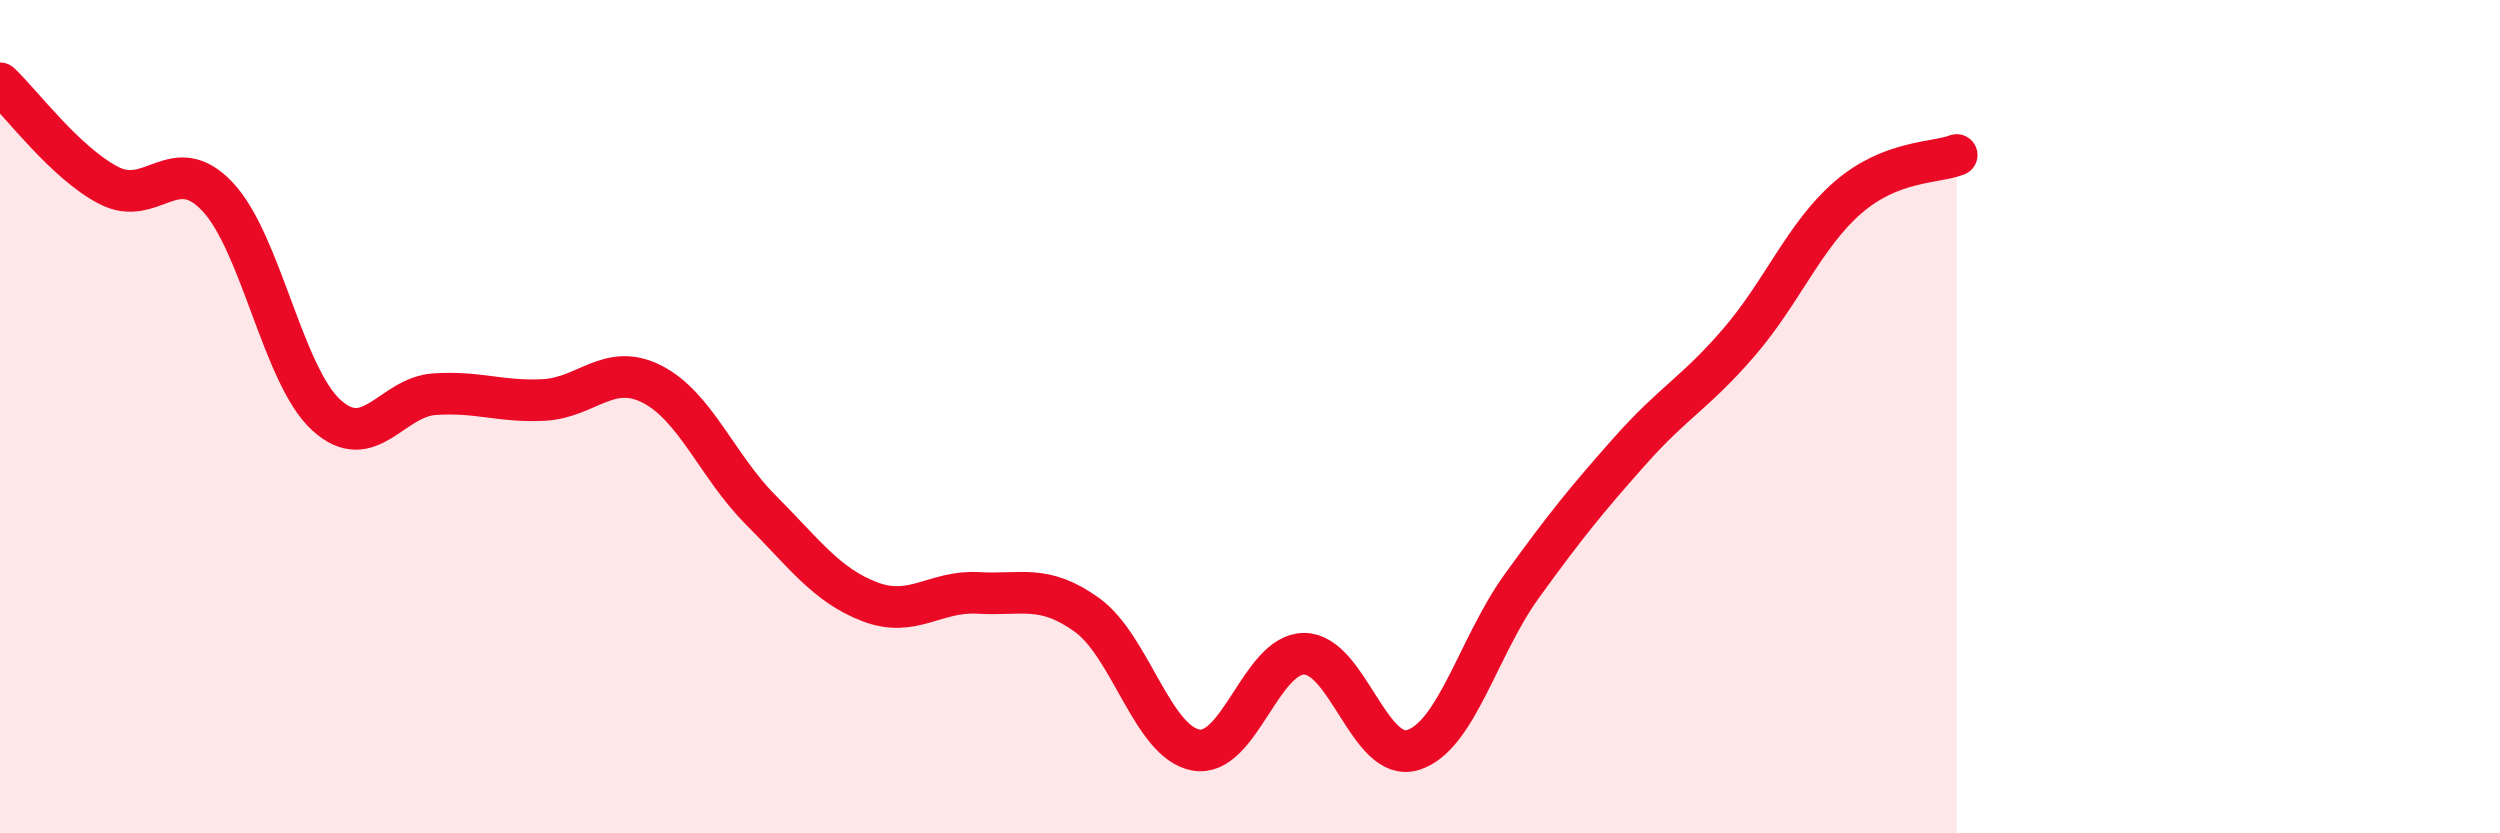 
    <svg width="60" height="20" viewBox="0 0 60 20" xmlns="http://www.w3.org/2000/svg">
      <path
        d="M 0,2 C 0.52,2.49 1.57,3.91 2.61,4.45 C 3.65,4.99 4.18,3.62 5.22,4.72 C 6.26,5.82 6.79,9.01 7.83,9.96 C 8.87,10.91 9.39,9.53 10.43,9.46 C 11.47,9.39 12,9.65 13.04,9.6 C 14.08,9.55 14.61,8.69 15.65,9.22 C 16.69,9.75 17.22,11.2 18.26,12.24 C 19.3,13.28 19.83,14.04 20.87,14.44 C 21.91,14.84 22.44,14.17 23.48,14.23 C 24.52,14.29 25.05,14.01 26.09,14.76 C 27.13,15.51 27.66,17.81 28.7,18 C 29.74,18.19 30.26,15.69 31.3,15.69 C 32.34,15.69 32.87,18.32 33.91,18 C 34.95,17.68 35.48,15.51 36.52,14.07 C 37.56,12.63 38.09,11.98 39.13,10.81 C 40.17,9.64 40.7,9.42 41.74,8.21 C 42.78,7 43.31,5.64 44.35,4.74 C 45.39,3.84 46.44,3.92 46.96,3.72L46.96 20L0 20Z"
        fill="#EB0A25"
        opacity="0.1"
        stroke-linecap="round"
        stroke-linejoin="round"
      />
      <path
        d="M 0,2 C 0.52,2.49 1.57,3.91 2.61,4.45 C 3.65,4.99 4.18,3.62 5.22,4.72 C 6.26,5.82 6.79,9.01 7.83,9.96 C 8.87,10.91 9.39,9.53 10.43,9.46 C 11.47,9.39 12,9.65 13.04,9.6 C 14.08,9.55 14.61,8.69 15.65,9.22 C 16.69,9.75 17.22,11.2 18.26,12.24 C 19.3,13.28 19.83,14.04 20.87,14.44 C 21.91,14.84 22.44,14.17 23.48,14.23 C 24.52,14.29 25.05,14.01 26.09,14.76 C 27.13,15.51 27.66,17.81 28.7,18 C 29.74,18.19 30.26,15.69 31.3,15.69 C 32.34,15.69 32.87,18.32 33.91,18 C 34.95,17.68 35.48,15.51 36.52,14.07 C 37.56,12.63 38.09,11.98 39.13,10.81 C 40.17,9.64 40.7,9.42 41.74,8.21 C 42.78,7 43.31,5.64 44.35,4.74 C 45.39,3.84 46.44,3.92 46.96,3.72"
        stroke="#EB0A25"
        stroke-width="1"
        fill="none"
        stroke-linecap="round"
        stroke-linejoin="round"
      />
    </svg>
  